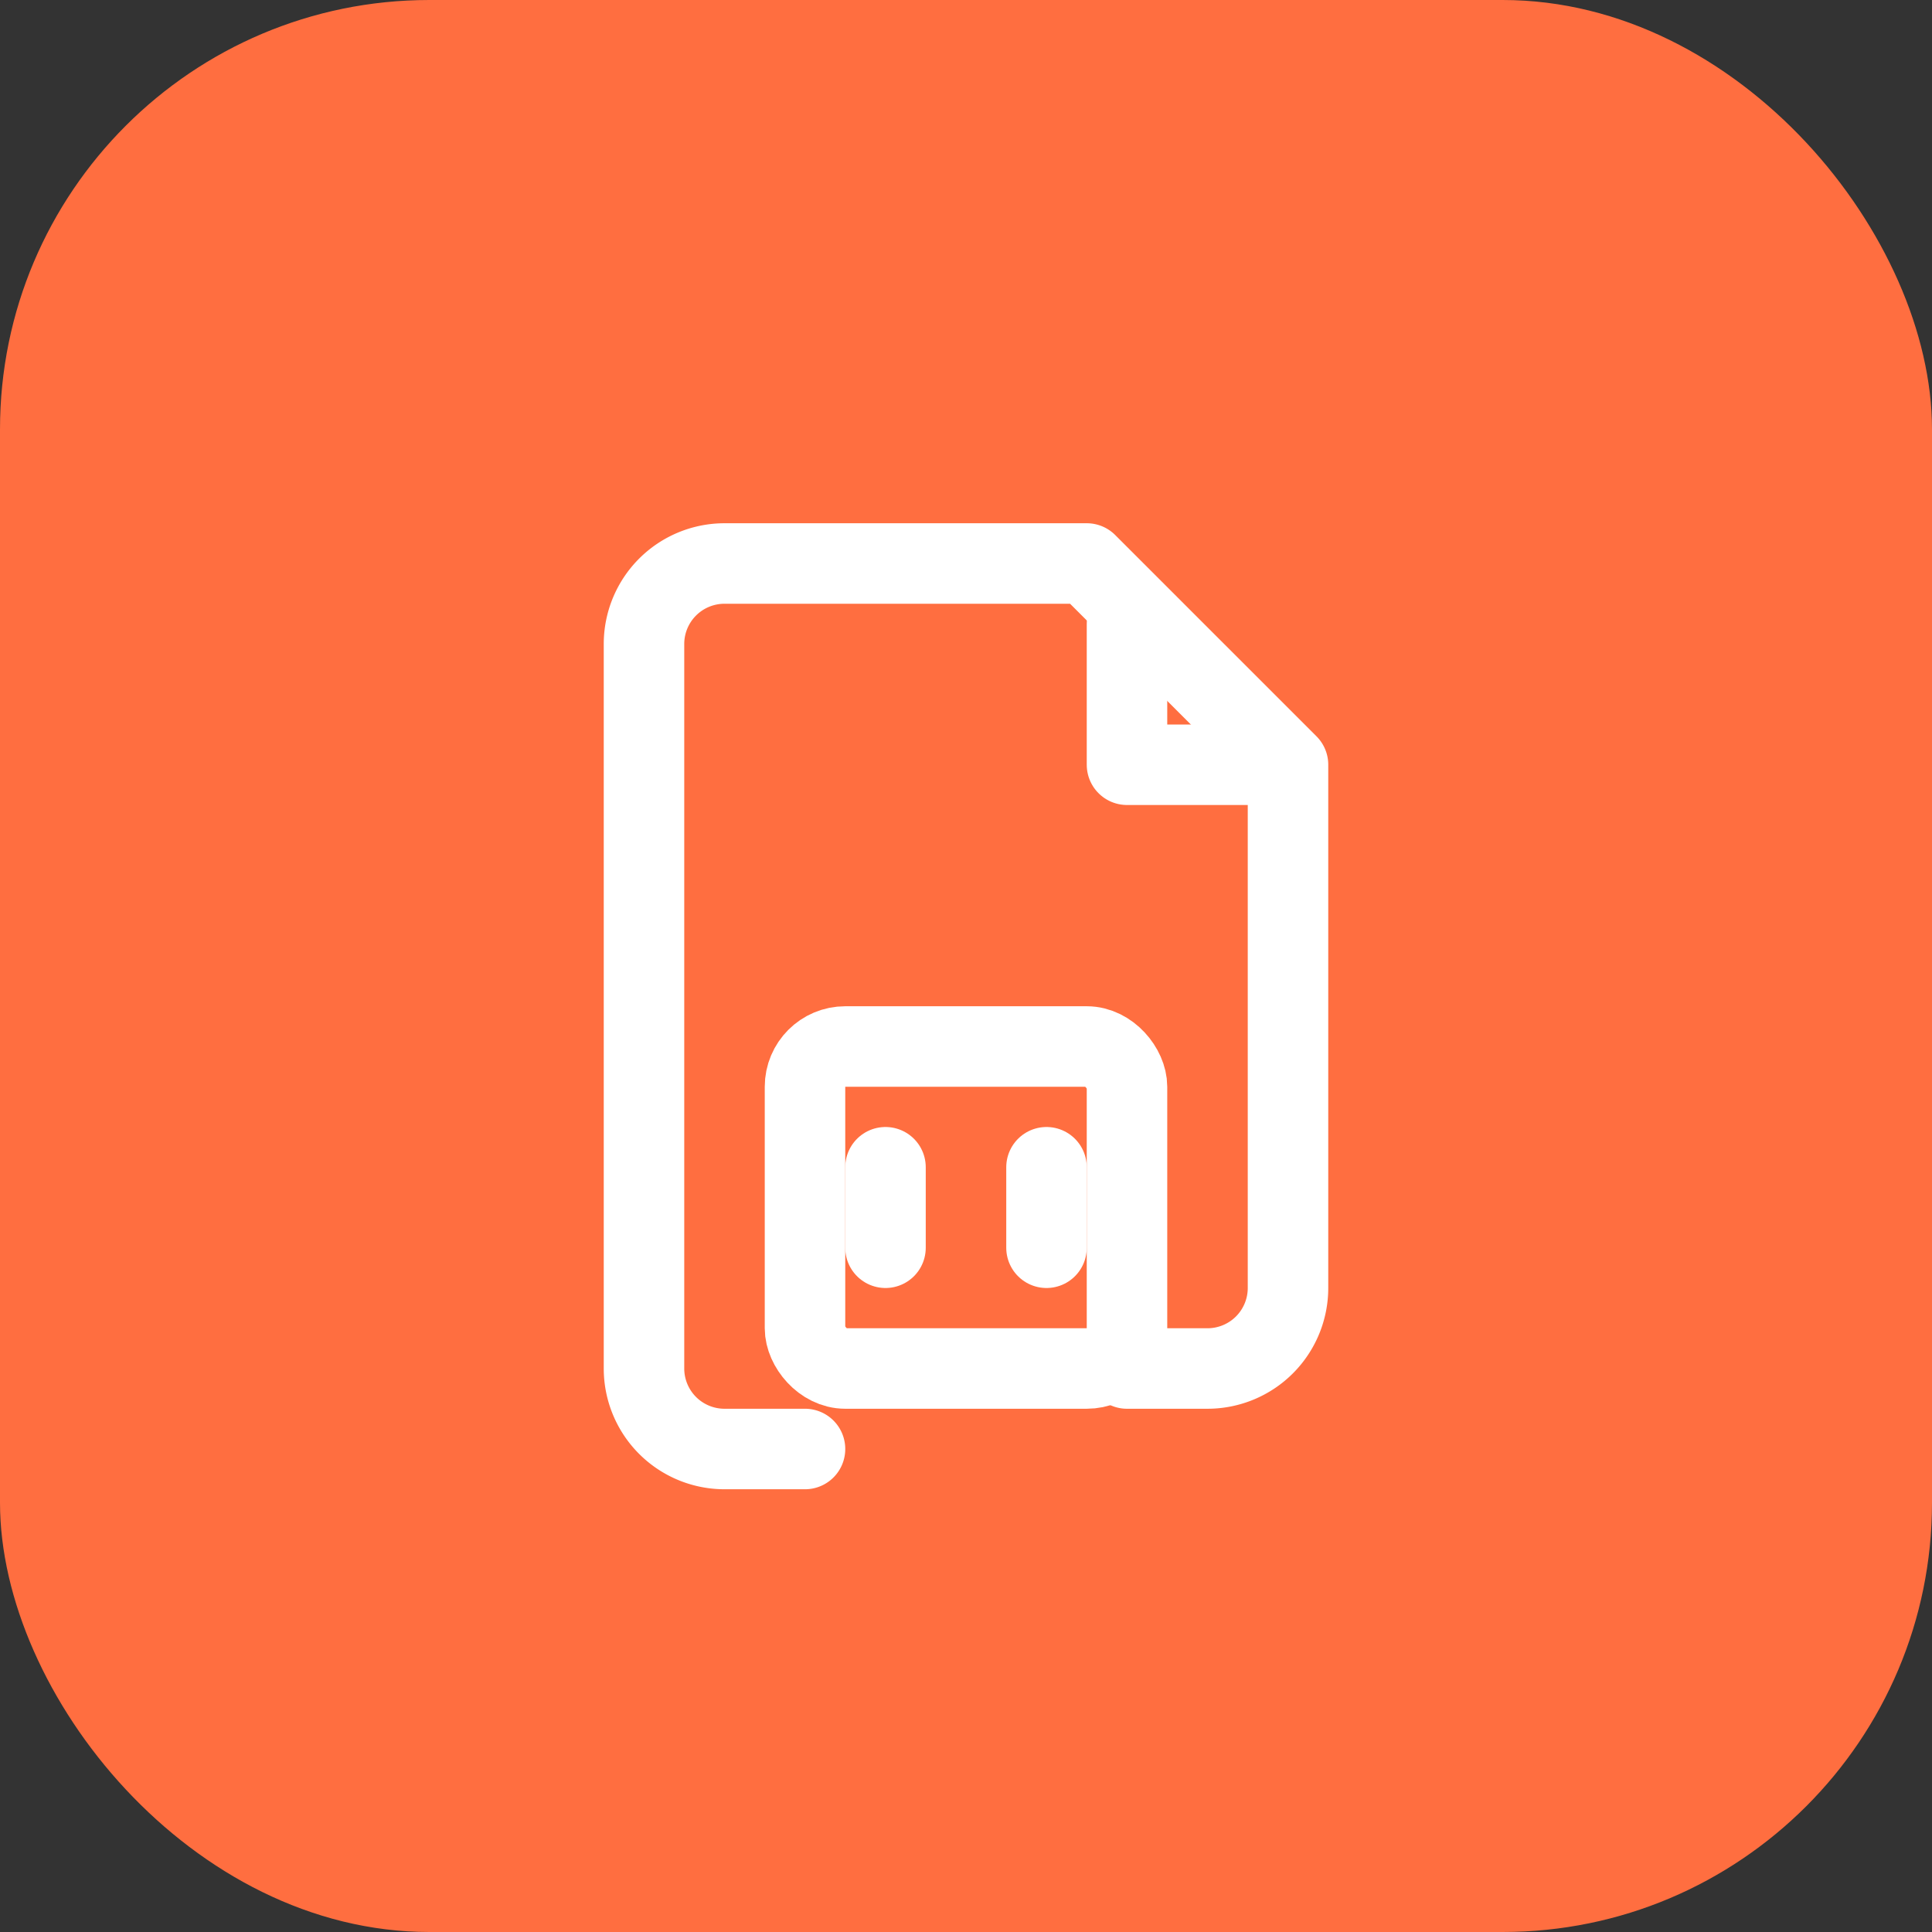 <svg xmlns="http://www.w3.org/2000/svg" width="180" height="180" viewBox="0 0 180 180">
  <rect x="0" y="0" width="180" height="180" fill="#333333" stroke="none"/>
  <rect width="180" height="180" rx="40" fill="#FF6E40"/>
  <g transform="translate(45, 45) scale(3.75)">
    <path d="M16 22h2a2 2 0 0 0 2-2V7l-5-5H6a2 2 0 0 0-2 2v18a2 2 0 0 0 2 2h2" stroke="white" stroke-width="2" stroke-linecap="round" stroke-linejoin="round" fill="none"/>
    <rect x="8" y="14" width="8" height="8" rx="1" stroke="white" stroke-width="2" stroke-linecap="round" stroke-linejoin="round" fill="none"/>
    <path d="M16 3.5V7h3.5" stroke="white" stroke-width="2" stroke-linecap="round" stroke-linejoin="round" fill="none"/>
    <path d="M10 17v2" stroke="white" stroke-width="2" stroke-linecap="round" stroke-linejoin="round" fill="none"/>
    <path d="M14 17v2" stroke="white" stroke-width="2" stroke-linecap="round" stroke-linejoin="round" fill="none"/>
  </g>
</svg> 